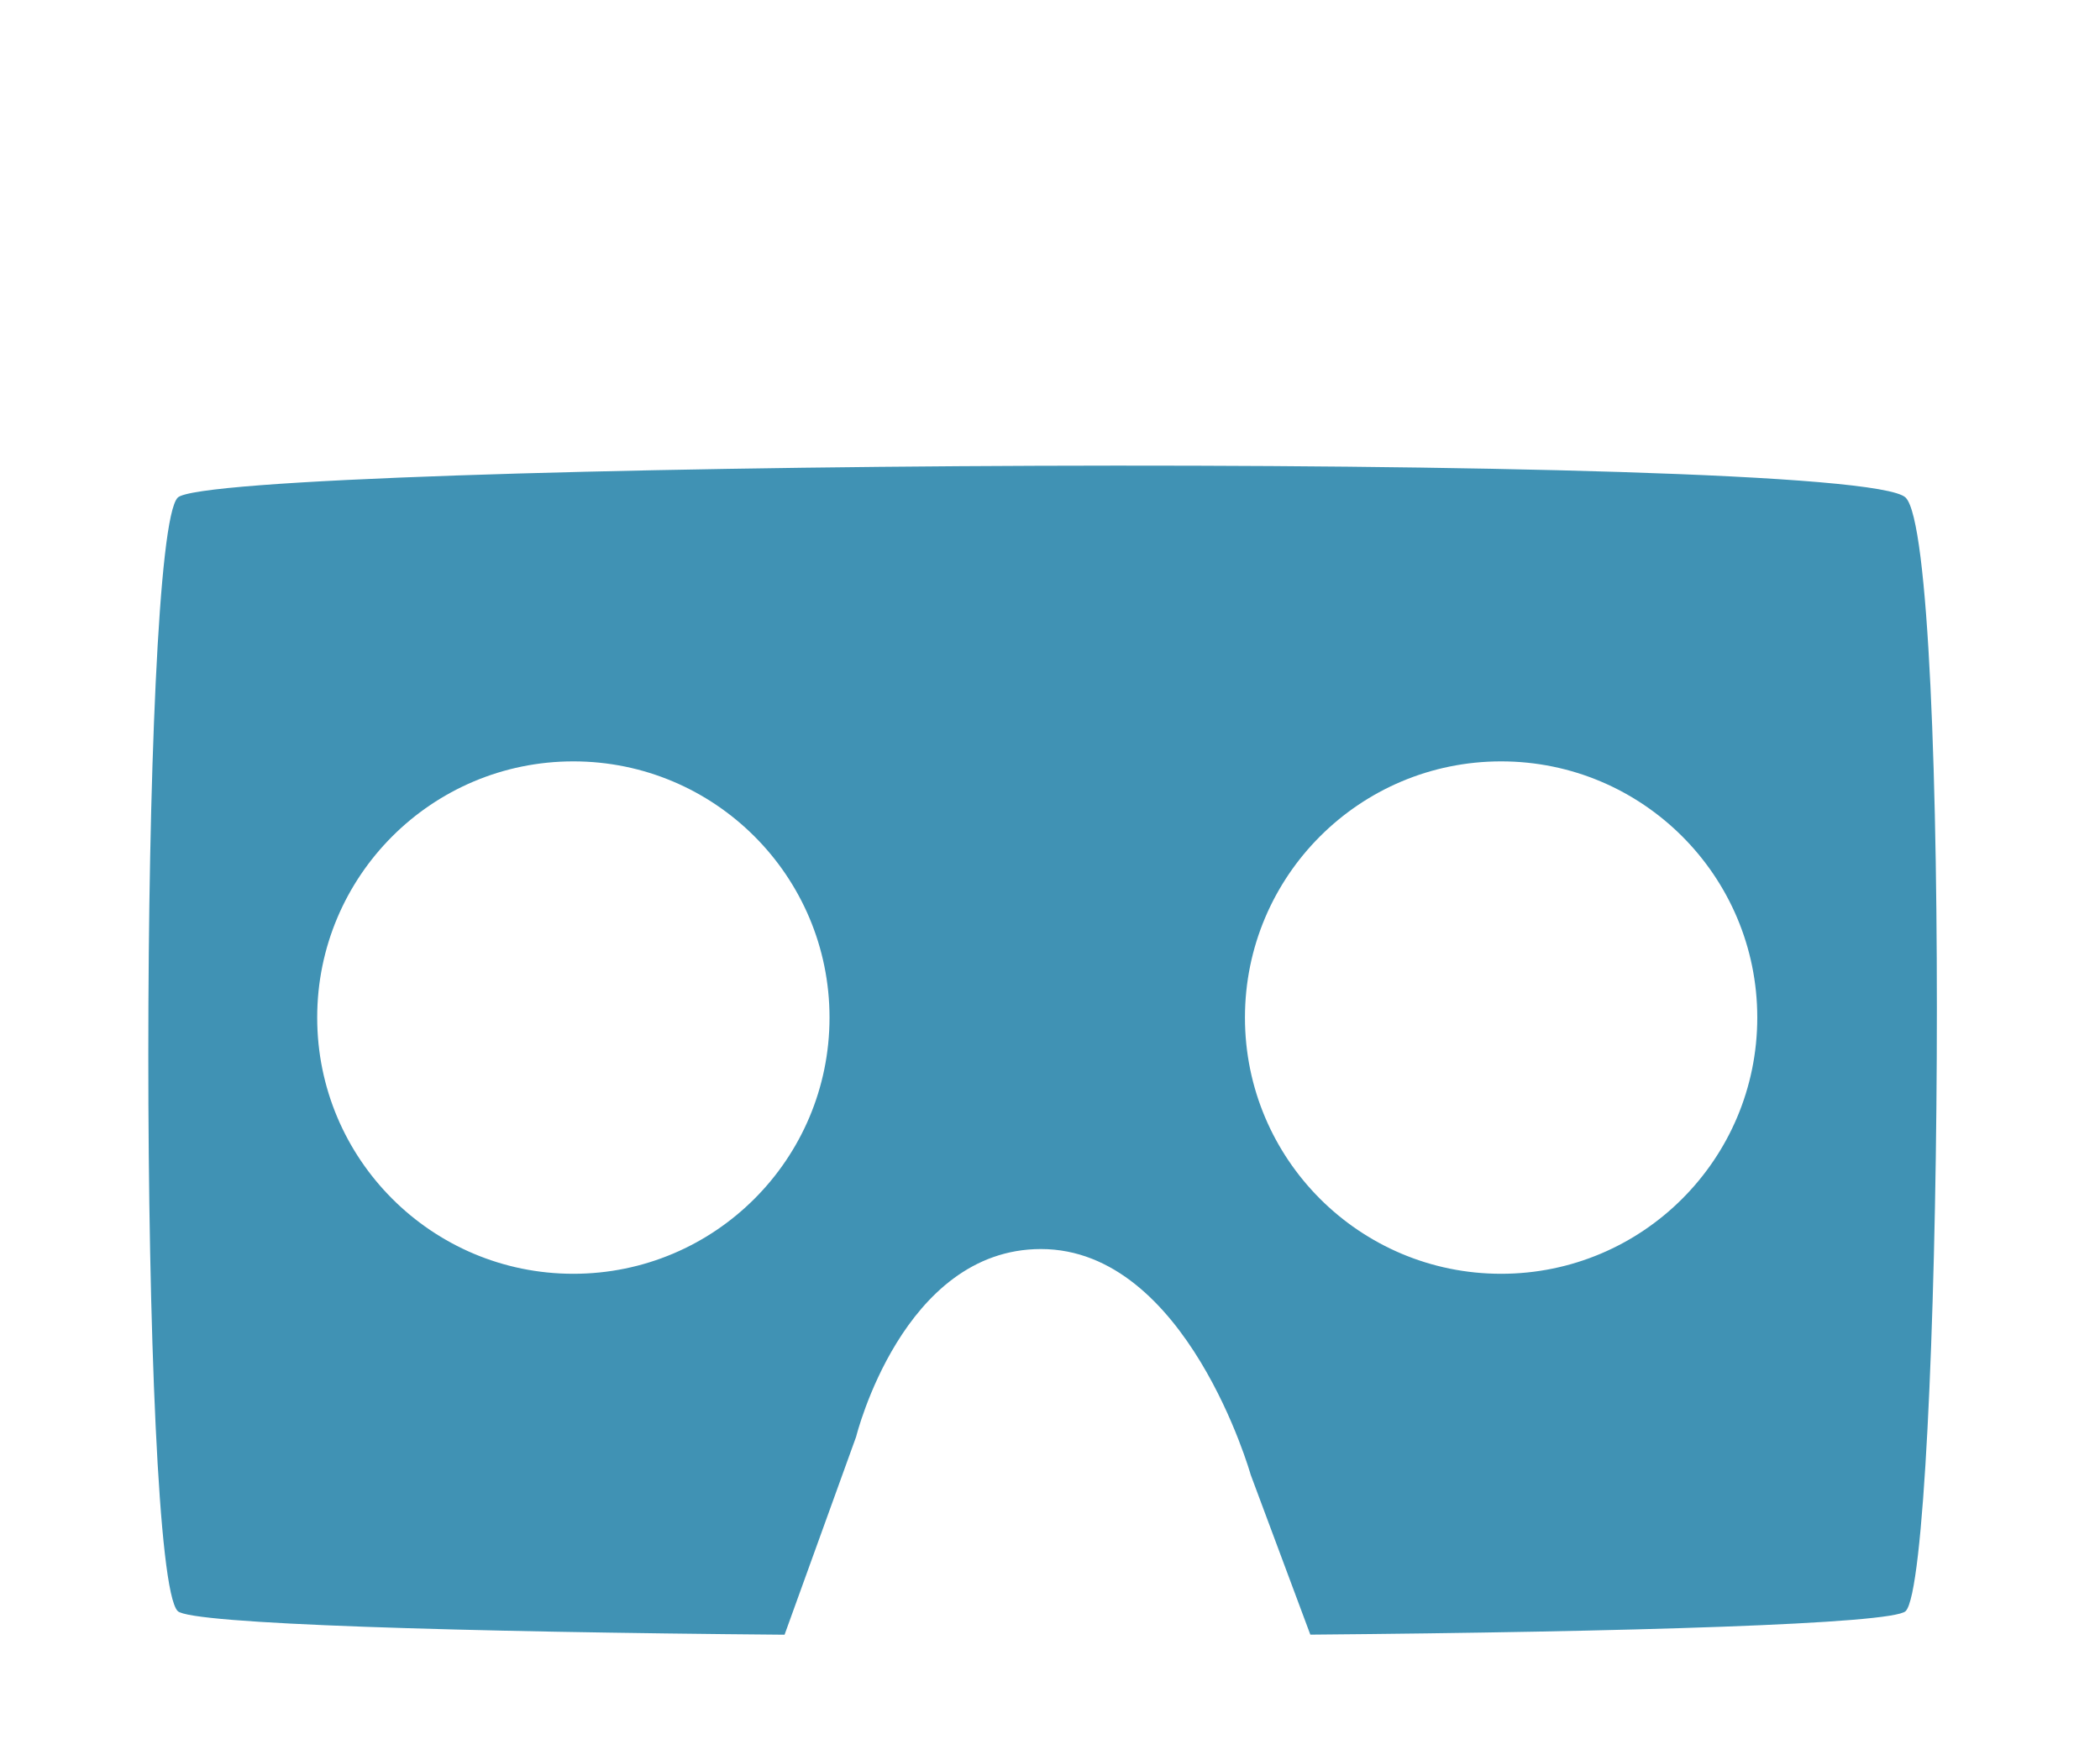 <!-- https://thenounproject.com/term/virtual-reality/147354/ -->

<svg xmlns="http://www.w3.org/2000/svg" xmlns:xlink="http://www.w3.org/1999/xlink" version="1.1" x="0px" y="0px" viewBox="0 0 90 75" enable-background="new 0 0 90 75" xml:space="preserve">
	<path fill="#4092b4" d="M81.671,21.323c-2.085-2.084-72.503-1.553-74.054,0c-1.678,1.678-1.684,46.033,0,47.713  c0.558,0.559,12.151,0.896,26.007,1.012l3.068-8.486c0,0,1.987-8.04,7.92-8.04c6.257,0,8.99,9.675,8.99,9.675l2.555,6.848  c13.633-0.116,24.957-0.453,25.514-1.008C83.224,67.483,83.672,23.324,81.671,21.323z M24.572,54.582  c-6.063,0-10.978-4.914-10.978-10.979c0-6.063,4.915-10.978,10.978-10.978s10.979,4.915,10.979,10.978  C35.551,49.668,30.635,54.582,24.572,54.582z M64.334,54.582c-6.063,0-10.979-4.914-10.979-10.979  c0-6.063,4.916-10.978,10.979-10.978c6.062,0,10.978,4.915,10.978,10.978C75.312,49.668,70.396,54.582,64.334,54.582z"/>
</svg>